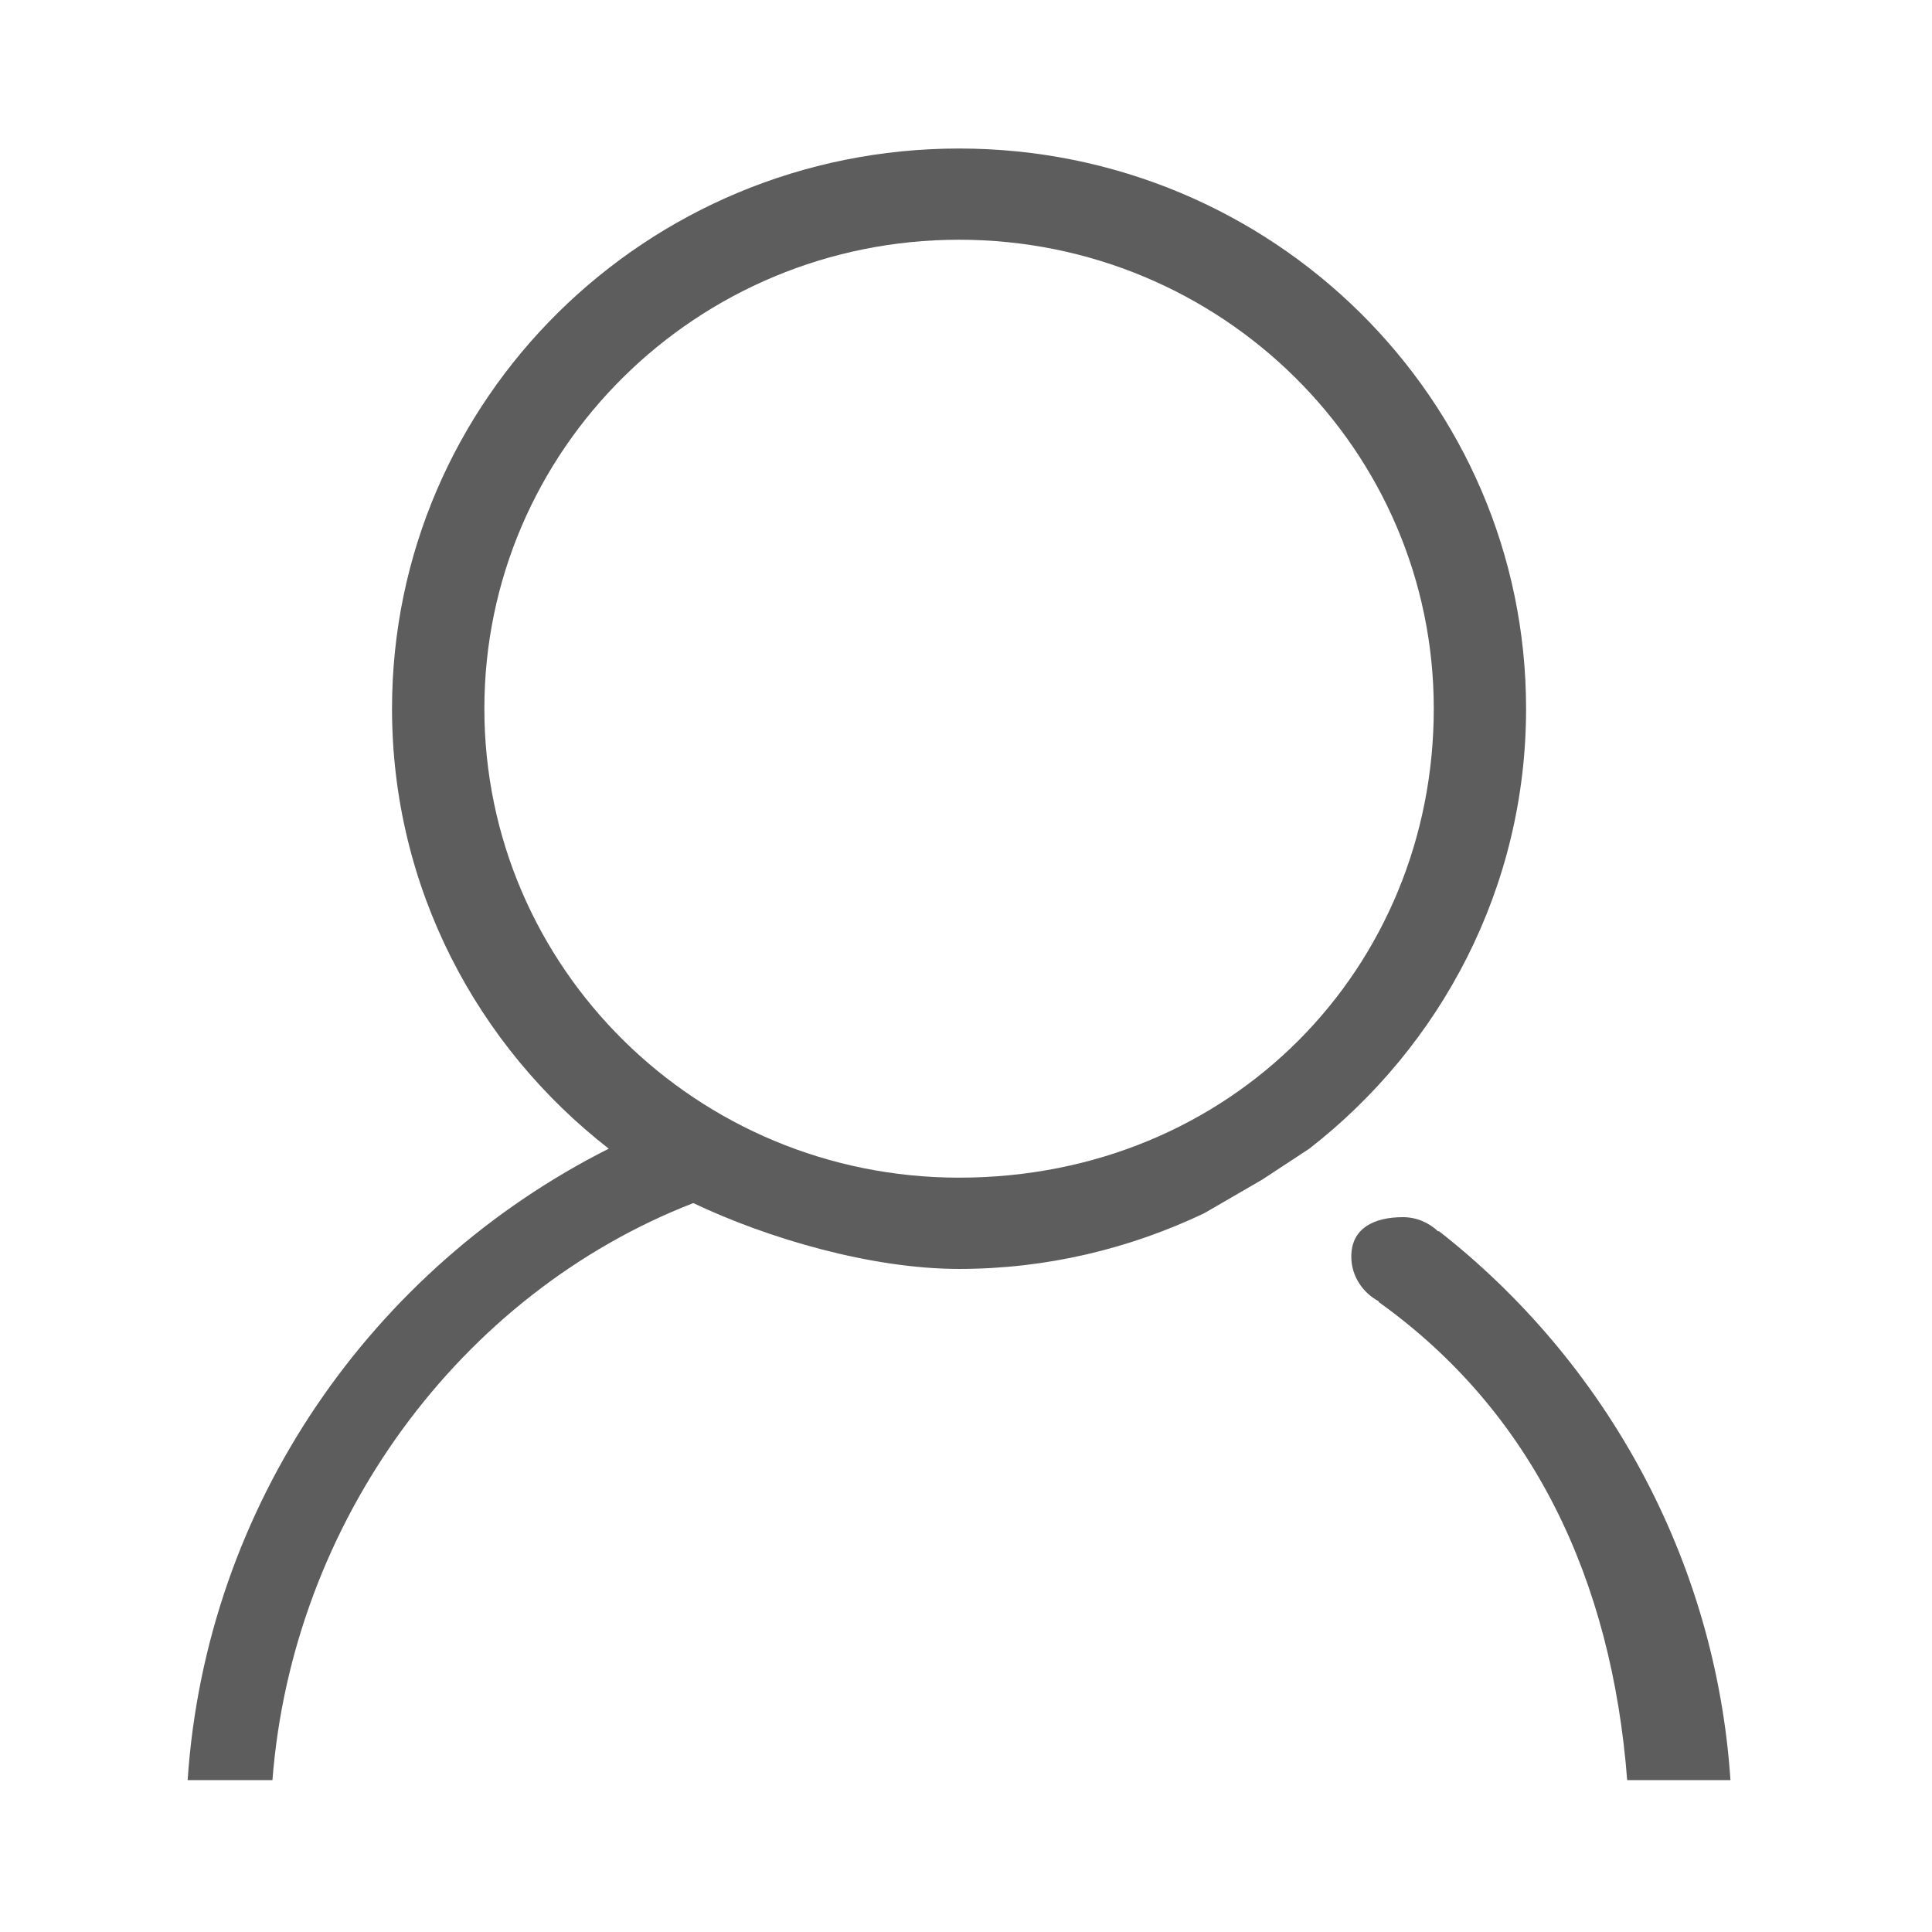 <?xml version="1.0" standalone="no"?><!DOCTYPE svg PUBLIC "-//W3C//DTD SVG 1.1//EN" "http://www.w3.org/Graphics/SVG/1.1/DTD/svg11.dtd"><svg t="1676455594680" class="icon" viewBox="0 0 1024 1024" version="1.1" xmlns="http://www.w3.org/2000/svg" p-id="4821" width="300" height="300" xmlns:xlink="http://www.w3.org/1999/xlink"><path d="M808.854 375.633c0-163.997-134.543-296.918-300.537-296.918-165.996 0-300.537 132.921-300.537 296.918 0 94.697 45.018 178.828 114.873 233.19-125.262 63.086-213.431 188.694-223.198 334.665l44.951 0c10.544-136.692 99.246-257.718 223.044-305.831 39.334 18.692 94.297 34.897 140.867 34.897 46.572 0 90.499-10.767 129.836-29.456l30.833-17.87 24.971-16.404C763.838 554.461 808.854 470.33 808.854 375.633zM508.317 624.184c-138.958 0-251.59-111.277-251.59-248.57 0-137.252 112.632-248.551 251.59-248.551 138.958 0 251.614 111.299 251.614 248.551C759.93 512.905 652.856 624.184 508.317 624.184zM762.57 652.441l-0.221 0.312c-4.908-4.684-11.454-7.634-18.78-7.634-15.117 0-27.348 5.747-27.348 20.863 0 10.432 6.038 19.179 14.604 23.787l-0.177 0.268c82.177 58.732 123.621 147.656 131.79 253.452l54.739 0C909.32 825.971 850.562 721.332 762.57 652.441z" fill="#5D5D5D" p-id="4822"></path></svg>
